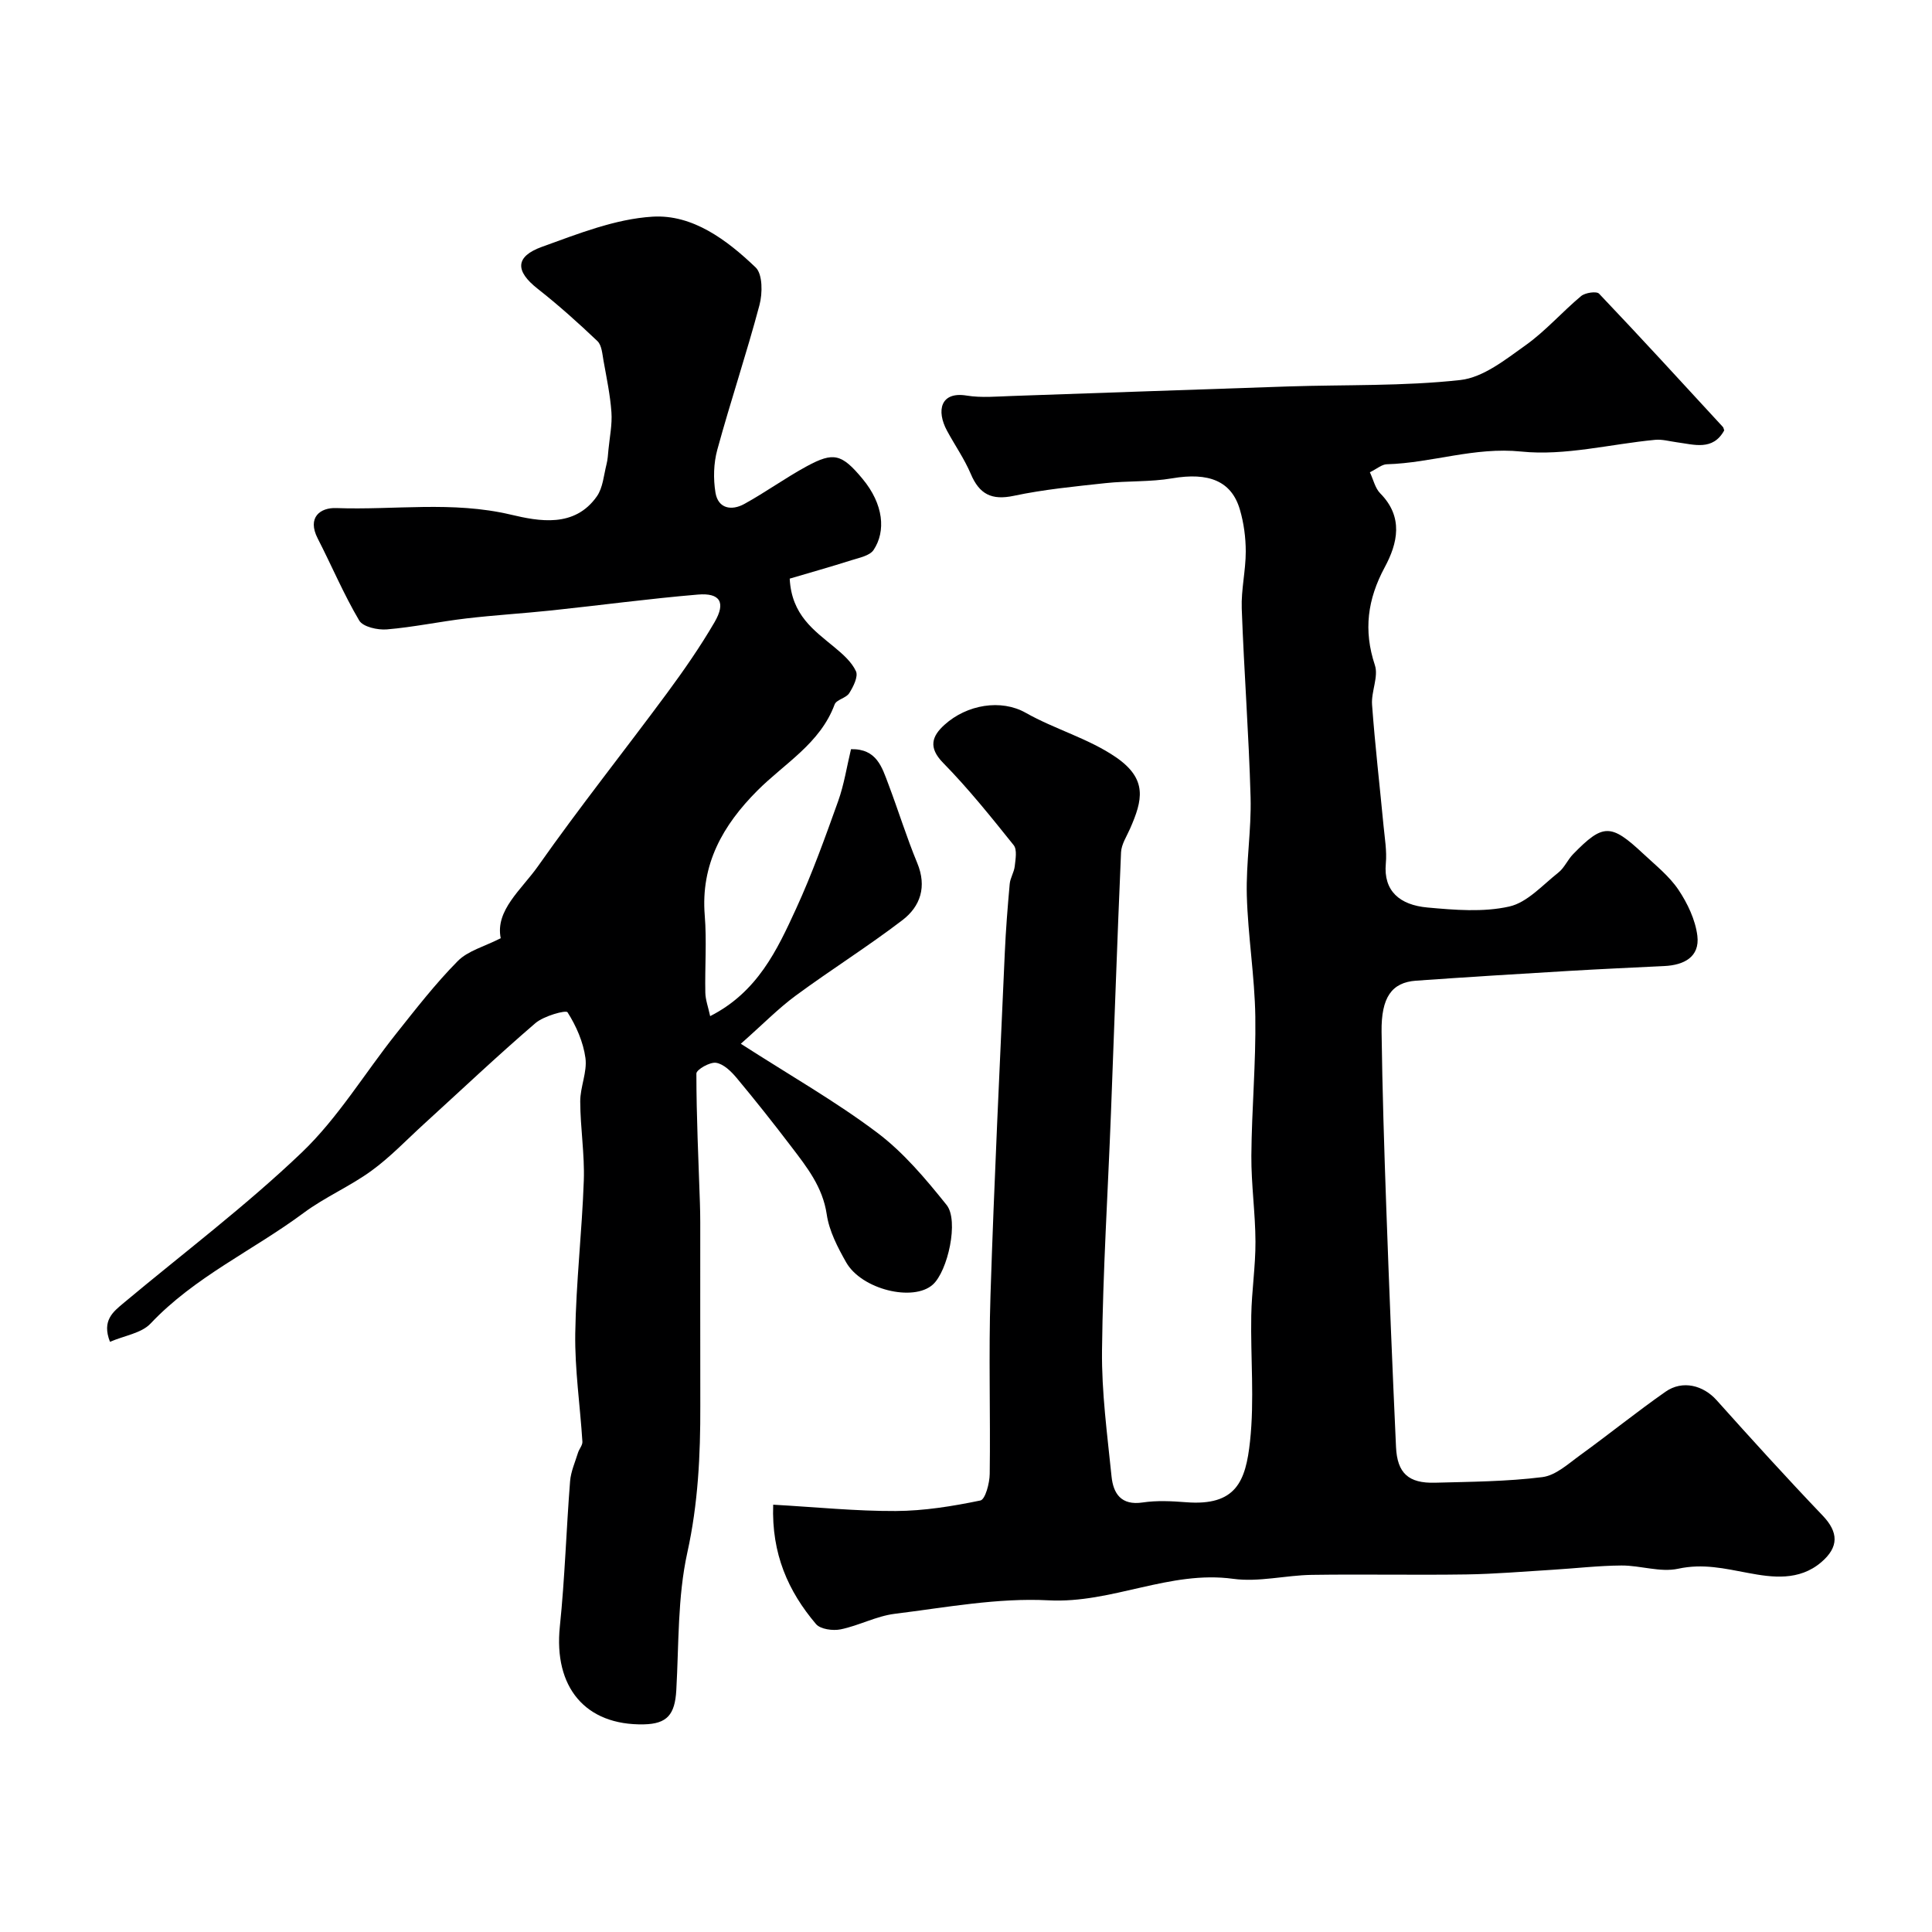 <svg enable-background="new 0 0 400 400" viewBox="0 0 400 400" xmlns="http://www.w3.org/2000/svg"><path d="m160.08 311.53c8.91.5 17.15 1.35 25.38 1.31 5.86-.03 11.77-.99 17.52-2.18 1.01-.21 1.91-3.58 1.93-5.51.17-12.33-.24-24.67.16-36.99.76-23.63 1.91-47.24 2.96-70.86.21-4.77.59-9.54 1.02-14.3.11-1.23.9-2.4 1.04-3.64.16-1.46.53-3.44-.22-4.38-4.68-5.84-9.38-11.71-14.61-17.04-3.14-3.2-2.29-5.55.28-7.87 4.66-4.22 11.73-5.37 16.81-2.5 6.04 3.42 13.02 5.32 18.68 9.2 6.66 4.57 5.49 8.96 2.95 14.77-.71 1.62-1.81 3.26-1.88 4.93-.79 18.01-1.39 36.02-2.09 54.03-.63 16.36-1.67 32.71-1.85 49.07-.1 8.69 1.09 17.41 1.97 26.09.36 3.56 1.98 6.08 6.45 5.41 2.93-.44 6-.28 8.98-.05 10.38.82 12.35-4.36 13.24-12.57.94-8.6.1-17.38.26-26.07.09-5.1.89-10.2.87-15.3-.02-5.93-.89-11.87-.85-17.8.07-9.6.96-19.2.82-28.8-.13-8.37-1.53-16.72-1.76-25.1-.18-6.75.96-13.54.78-20.29-.36-13.04-1.36-26.06-1.83-39.1-.14-3.91.83-7.86.83-11.79 0-2.91-.4-5.92-1.22-8.71-1.74-5.94-6.49-7.74-14-6.46-4.54.78-9.25.5-13.85 1-6.34.69-12.72 1.3-18.94 2.62-4.61.98-7.14-.33-8.92-4.53-1.32-3.11-3.3-5.94-4.91-8.92-2.27-4.19-1.36-8.19 4.05-7.3 3.08.5 6.32.18 9.48.08 19.03-.64 38.06-1.35 57.1-1.97 11.89-.39 23.85-.03 35.64-1.33 4.74-.53 9.35-4.24 13.52-7.21 4.14-2.95 7.56-6.9 11.48-10.17.85-.71 3.19-1.05 3.72-.5 8.66 9.1 17.14 18.37 25.65 27.61.1.11.12.3.26.7-2.35 4.28-6.23 2.93-9.87 2.45-1.47-.2-2.96-.63-4.4-.5-9.27.87-18.67 3.36-27.73 2.43-9.73-1-18.54 2.37-27.86 2.63-1.03.03-2.03.93-3.5 1.66.73 1.55 1.09 3.3 2.14 4.36 4.86 4.91 3.62 10.33.92 15.33-3.55 6.61-4.42 13.02-2.03 20.23.8 2.4-.78 5.48-.58 8.2.61 8.35 1.58 16.67 2.37 25 .25 2.62.72 5.29.48 7.89-.52 5.67 2.87 8.58 8.62 9.1 5.62.51 11.52 1.01 16.92-.2 3.74-.83 6.92-4.46 10.19-7.04 1.24-.98 1.91-2.65 3.05-3.81 6.19-6.35 7.81-6.36 14.48-.12 2.55 2.39 5.4 4.64 7.32 7.49 1.89 2.82 3.51 6.23 3.92 9.54.53 4.4-2.8 6.07-6.85 6.26-6.6.32-13.2.62-19.8 1.01-10.53.63-21.07 1.27-31.6 2.02-5.02.36-7.22 3.44-7.13 10.58.16 12.1.54 24.2.97 36.3.59 16.56 1.26 33.11 2.02 49.67.25 5.42 2.59 7.54 8.07 7.39 7.42-.2 14.88-.24 22.23-1.16 2.79-.35 5.41-2.8 7.89-4.59 5.92-4.29 11.62-8.9 17.61-13.09 3.53-2.47 7.83-1.32 10.58 1.76 7.21 8.05 14.48 16.06 21.94 23.87 3.31 3.46 3.4 6.53-.28 9.67-4.59 3.92-10.17 3.16-15.11 2.23-4.91-.92-9.38-2-14.52-.88-3.68.8-7.8-.69-11.73-.67-4.78.03-9.56.6-14.34.89-5.93.36-11.85.87-17.79.96-10.66.16-21.33-.07-31.99.09-5.43.08-10.98 1.54-16.26.82-13.19-1.81-25.1 5.14-38.24 4.45-10.54-.55-21.25 1.48-31.83 2.79-3.81.47-7.41 2.44-11.21 3.22-1.61.33-4.2-.02-5.11-1.1-5.75-6.78-9.22-14.52-8.86-24.71z" fill="#000001"/><path d="m103.67 194.25c-1.18-5.78 4.3-10.06 7.73-14.93 8.55-12.16 17.82-23.8 26.66-35.76 3.52-4.77 6.92-9.66 9.9-14.78 2.35-4.06 1.13-6.07-3.47-5.68-10.11.85-20.18 2.21-30.28 3.28-5.88.62-11.79.97-17.67 1.66-5.5.65-10.94 1.81-16.45 2.27-1.9.16-4.94-.52-5.72-1.84-3.22-5.45-5.69-11.33-8.59-16.98-2.25-4.38.54-6.43 3.84-6.3 12.02.44 24.05-1.5 36.14 1.36 5.83 1.38 13.19 2.79 17.81-3.78 1.26-1.79 1.43-4.38 2-6.63.26-1.01.31-2.07.41-3.11.25-2.56.79-5.15.61-7.68-.25-3.56-1-7.09-1.63-10.62-.26-1.42-.36-3.24-1.27-4.11-3.97-3.78-8.07-7.45-12.38-10.84-4.65-3.65-4.71-6.66.93-8.69 7.44-2.68 15.13-5.76 22.86-6.23 8.32-.51 15.42 4.84 21.35 10.51 1.46 1.4 1.44 5.36.79 7.79-2.67 10.05-5.99 19.92-8.73 29.95-.77 2.8-.85 6-.38 8.88.55 3.35 3.36 3.79 5.97 2.35 4.42-2.43 8.53-5.42 12.96-7.82 5.51-2.98 7.2-2.58 11.52 2.62 4.38 5.27 4.86 10.85 2.29 14.72-.8 1.2-2.95 1.61-4.56 2.12-4.34 1.38-8.73 2.61-12.81 3.82.39 7.56 5.04 10.7 9.27 14.21 1.71 1.42 3.56 3.03 4.45 4.97.5 1.1-.55 3.2-1.4 4.54-.64 1.02-2.64 1.32-3.02 2.33-3 8.09-10.36 12.18-16 17.84-7.13 7.15-11.75 15.23-10.89 25.84.43 5.3.01 10.66.12 15.99.03 1.48.59 2.96 1 4.86 9.81-4.99 13.87-13.69 17.8-22.26 3.32-7.23 6.01-14.75 8.7-22.25 1.24-3.47 1.8-7.19 2.66-10.76 5.34-.12 6.42 3.76 7.74 7.24 2.05 5.42 3.76 10.98 5.98 16.34 2.02 4.89.66 8.97-3.09 11.83-7.16 5.47-14.82 10.27-22.07 15.61-3.58 2.63-6.72 5.86-11.37 9.97 10.29 6.62 19.68 11.96 28.24 18.41 5.46 4.11 10.04 9.57 14.36 14.96 2.6 3.24.23 13.73-2.85 16.49-4.03 3.62-14.75 1.03-17.95-4.62-1.75-3.09-3.51-6.47-4.01-9.9-.84-5.7-4.12-9.81-7.35-14.05-3.67-4.82-7.43-9.57-11.31-14.22-1.13-1.35-2.7-2.89-4.26-3.13-1.28-.2-4.07 1.42-4.07 2.22 0 8.93.43 17.87.73 26.8.04 1.33.07 2.66.07 4 .01 12.66-.02 25.33.01 37.99.03 10.22-.45 20.26-2.69 30.41-2.03 9.22-1.74 18.97-2.28 28.49-.29 5.05-1.9 6.96-6.73 7.06-12.11.24-18.68-7.7-17.38-20.26 1.04-9.99 1.33-20.06 2.12-30.08.16-2 1.04-3.95 1.64-5.9.24-.78.95-1.54.91-2.28-.47-7.47-1.59-14.95-1.48-22.41.16-10.56 1.4-21.1 1.77-31.66.19-5.44-.72-10.91-.74-16.37-.01-3.01 1.47-6.1 1.08-9-.45-3.31-1.91-6.64-3.71-9.47-.32-.51-4.92.76-6.65 2.25-7.87 6.76-15.41 13.9-23.08 20.89-3.59 3.27-6.96 6.84-10.87 9.68-4.44 3.23-9.62 5.44-14.02 8.71-10.46 7.77-22.57 13.23-31.71 22.92-1.89 2-5.38 2.48-8.4 3.78-1.74-4.43.67-6.23 2.85-8.06 12.38-10.35 25.29-20.08 36.9-31.18 7.48-7.16 12.99-16.38 19.51-24.57 4.09-5.14 8.13-10.36 12.74-15.02 2.11-2.14 5.51-3 8.9-4.73z" fill="#000001"/></svg>